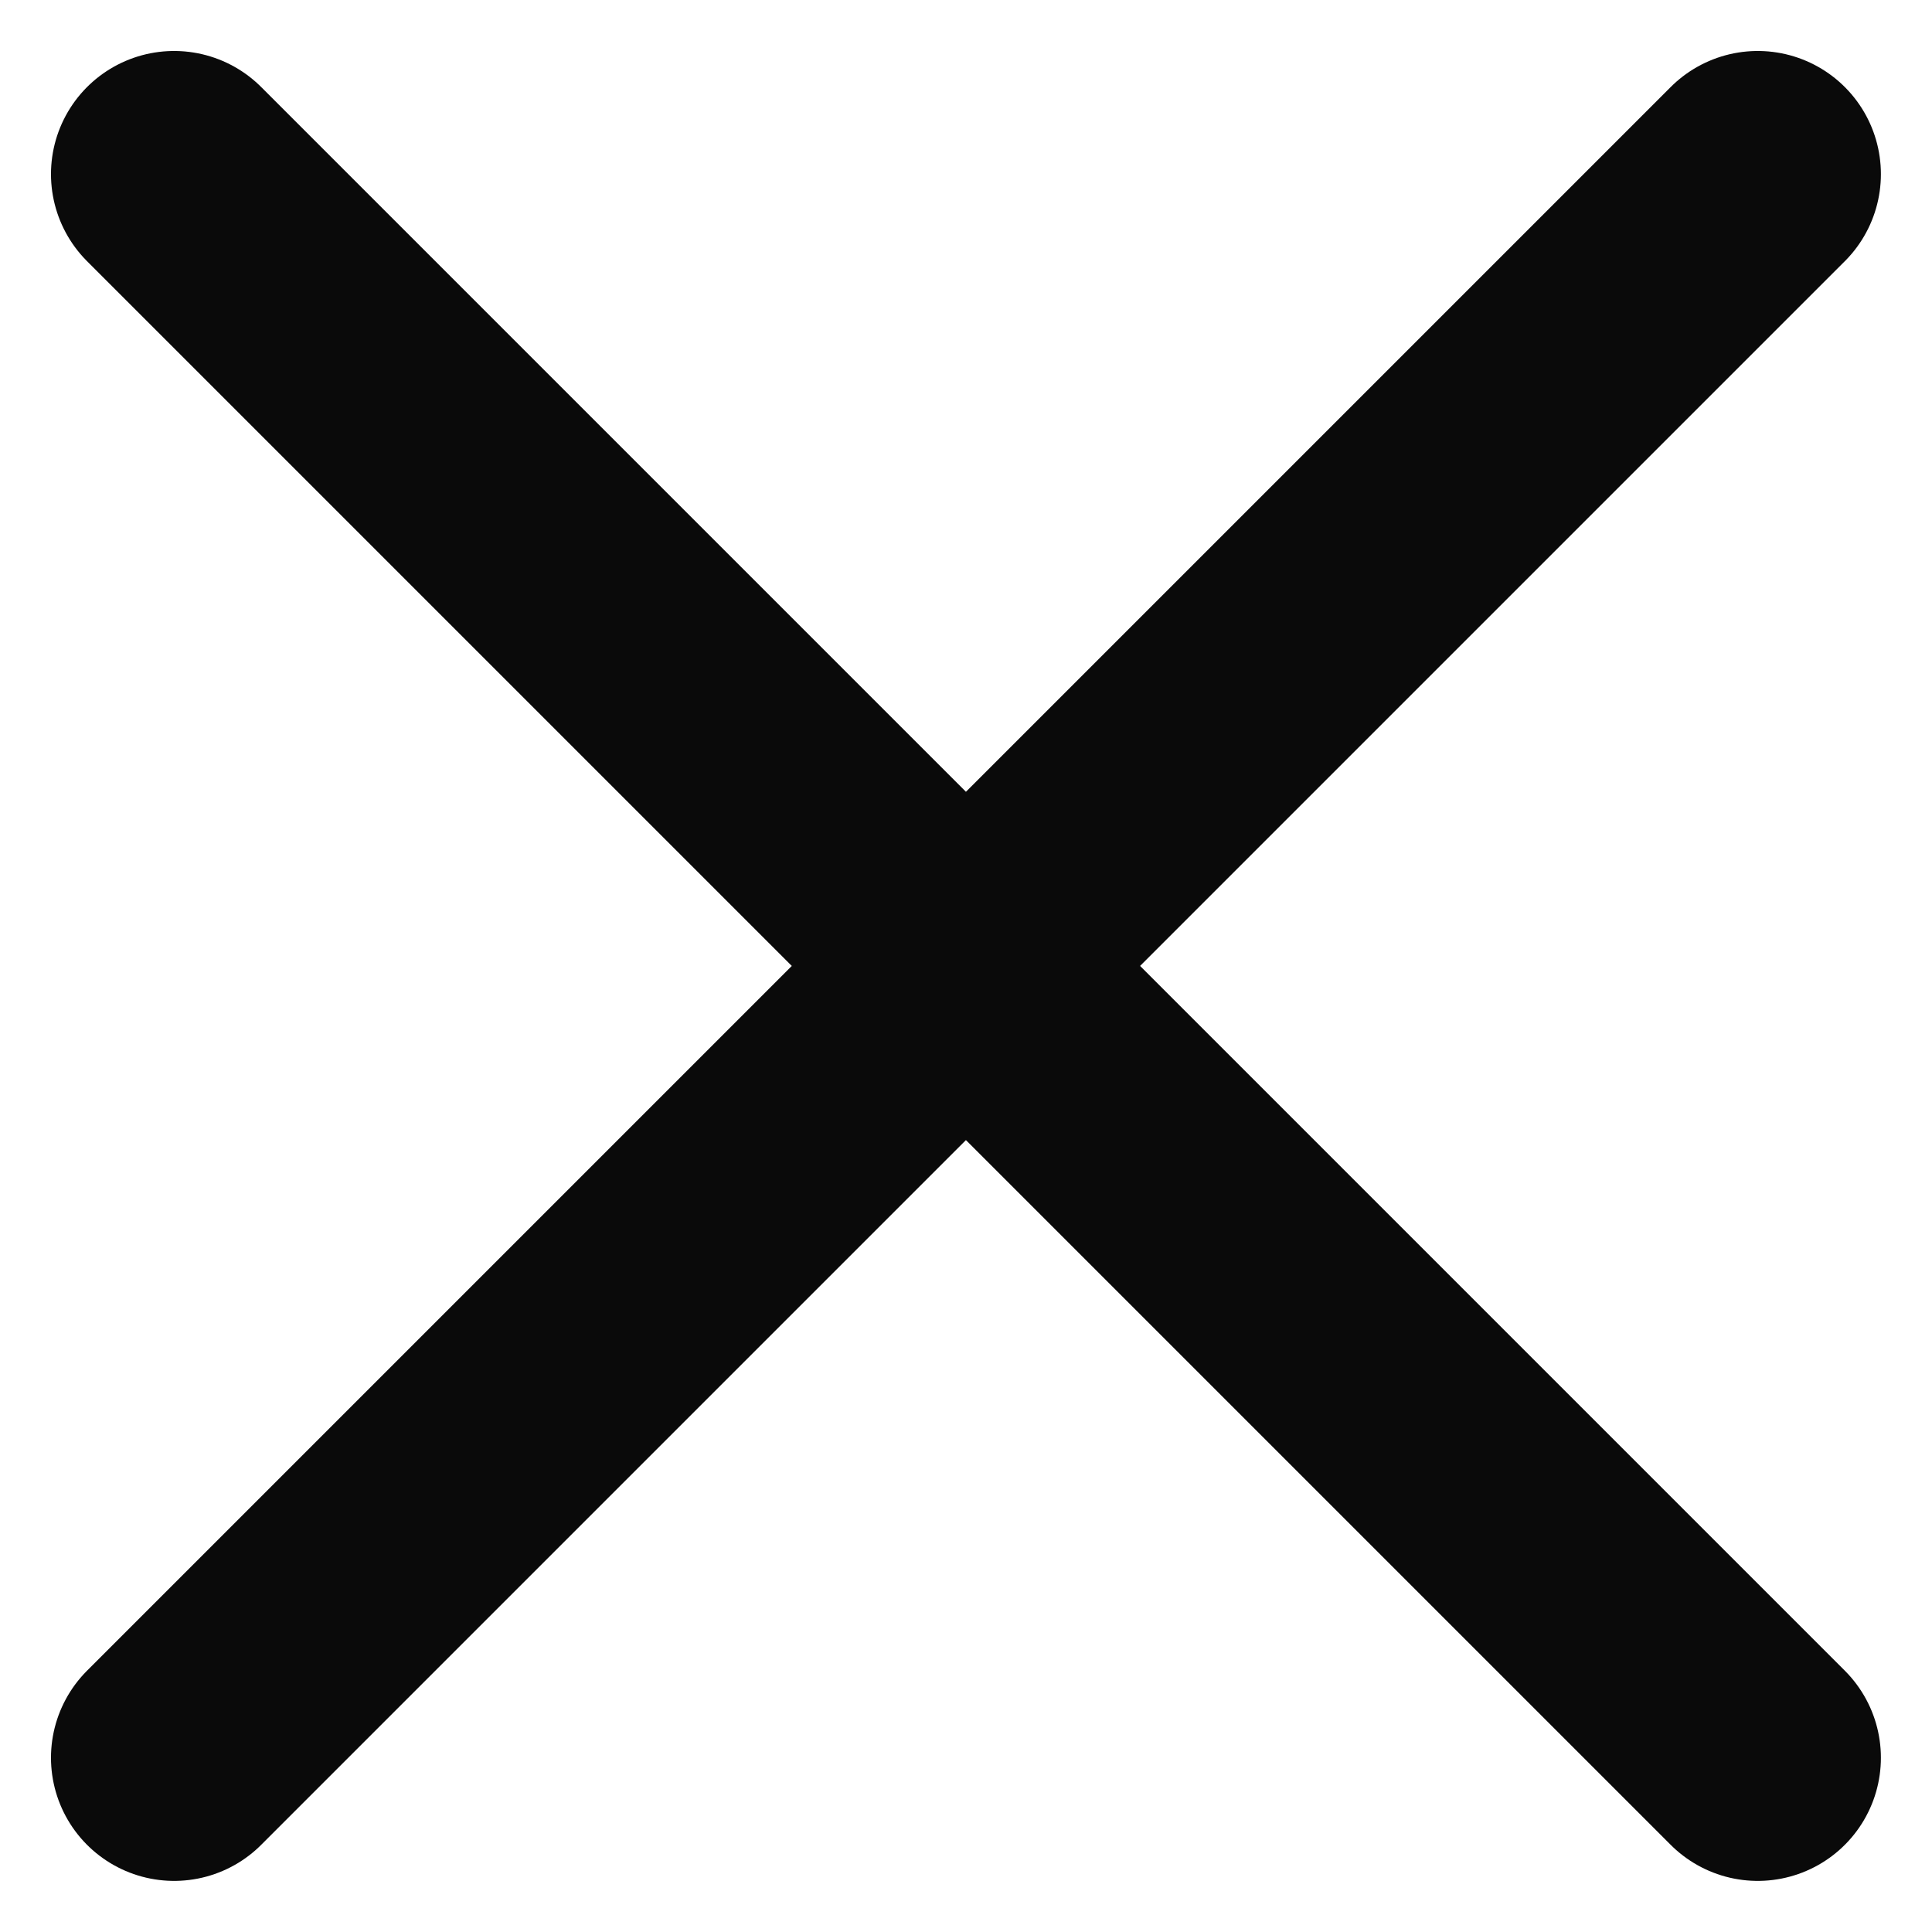 <svg xmlns="http://www.w3.org/2000/svg" width="15.689" height="15.689" viewBox="0 0 15.689 15.689">
  <g id="_10_-_Action_cancel_circle_close_delete_exit_remove_button_x_icon" data-name="10 - Action, cancel, circle, close, delete, exit, remove, button, x icon" transform="translate(-9.43 -9.43)">
    <g id="_10_-_Action_cancel_circle_close_delete_exit_remove_button_x_icon-2" data-name="10 - Action, cancel, circle, close, delete, exit, remove, button, x icon" transform="translate(10.844 10.844)">
      <path id="Path" d="M20.789,7.929,7.929,20.789m12.86,0L7.929,7.929" transform="translate(-7.929 -7.929)" fill="none" stroke="#0a0a0a" stroke-linecap="round" stroke-linejoin="round" stroke-width="2" fill-rule="evenodd"/>
    </g>
  </g>
</svg>
